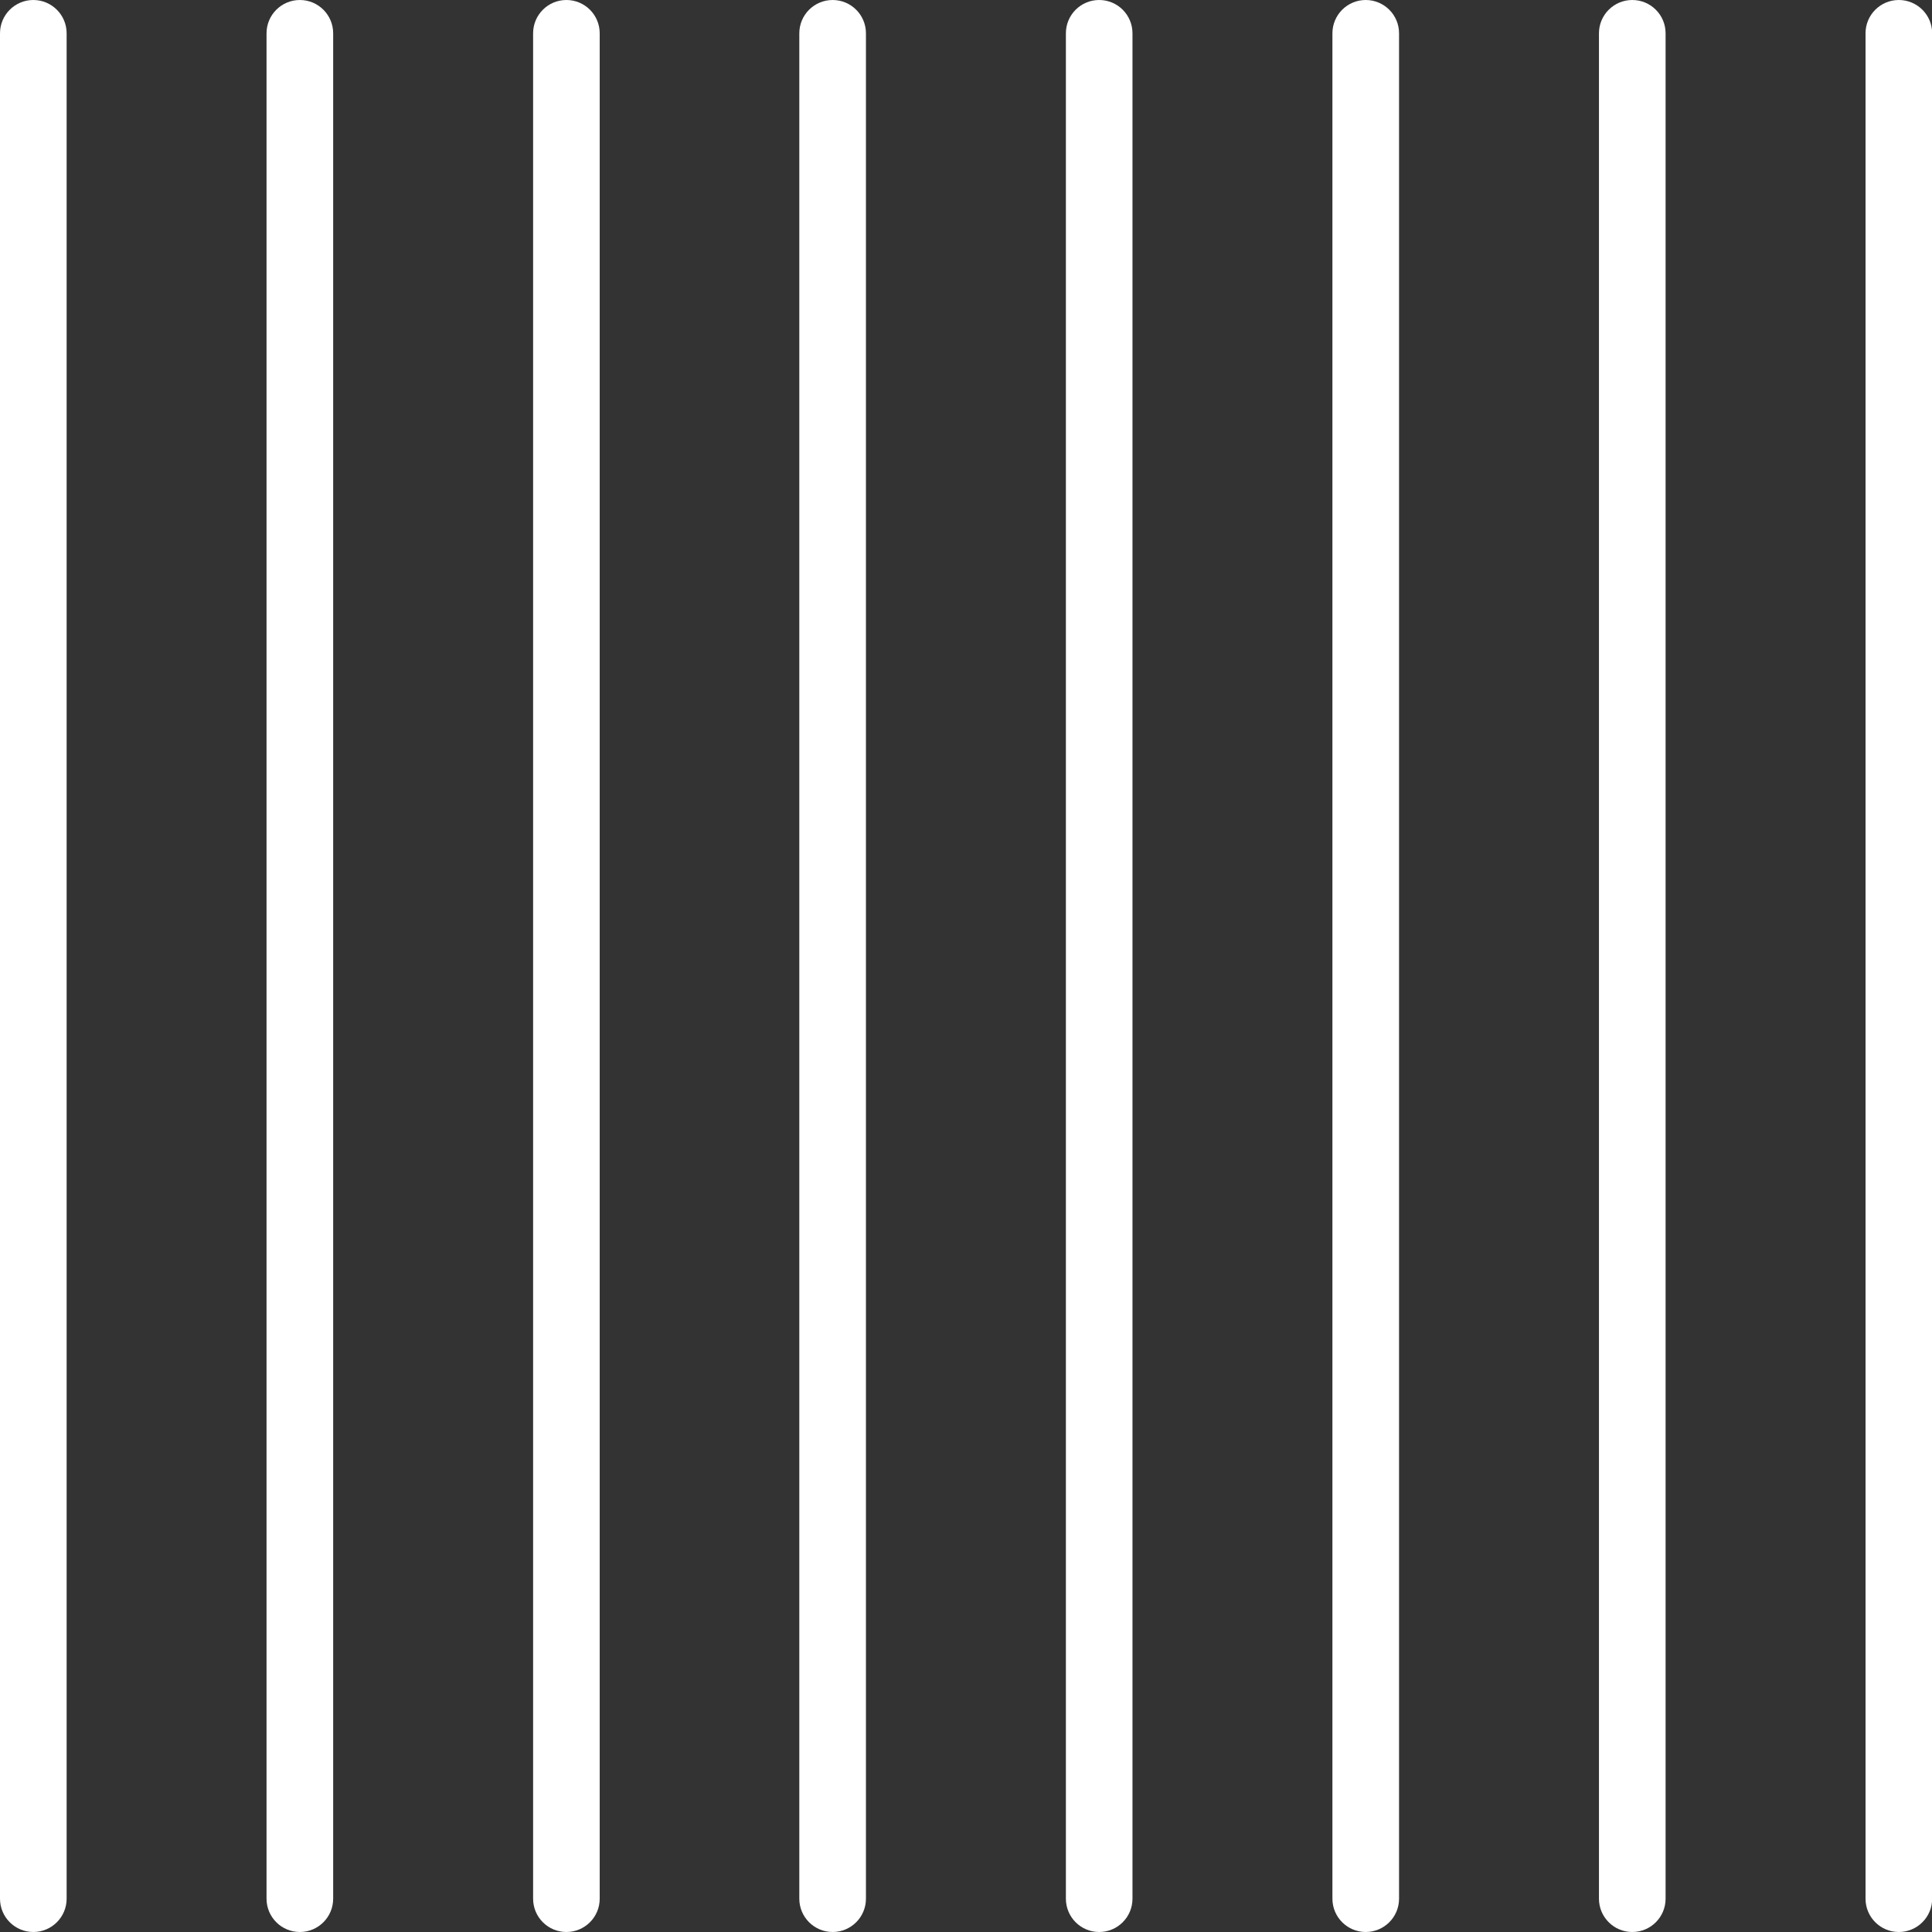 <svg width="47" height="47" viewBox="0 0 47 47" fill="none" xmlns="http://www.w3.org/2000/svg">
<rect x="0" y="0" width="47" height="47" fill="#333333" stroke="none"/>
<g clip-path="url(#clip0_1236_2859)">
<path d="M0.81 0C0.363 0 0 0.363 0 0.81V46.19C0 46.637 0.363 47 0.81 47C1.258 47 1.621 46.637 1.621 46.19V0.81C1.621 0.363 1.258 0 0.81 0Z" fill="white"/>
<path d="M7.295 0C6.847 0 6.484 0.363 6.484 0.81V46.19C6.484 46.637 6.847 47 7.295 47C7.742 47 8.105 46.637 8.105 46.19V0.81C8.105 0.363 7.742 0 7.295 0Z" fill="white"/>
<path d="M13.779 0C13.331 0 12.969 0.363 12.969 0.81V46.19C12.969 46.637 13.331 47 13.779 47C14.227 47 14.589 46.637 14.589 46.19V0.81C14.589 0.363 14.227 0 13.779 0Z" fill="white"/>
<path d="M20.256 0C19.808 0 19.445 0.363 19.445 0.81V46.19C19.445 46.637 19.808 47 20.256 47C20.703 47 21.066 46.637 21.066 46.19V0.81C21.066 0.363 20.703 0 20.256 0Z" fill="white"/>
<path d="M26.74 0C26.292 0 25.93 0.363 25.93 0.81V46.19C25.93 46.637 26.292 47 26.74 47C27.188 47 27.55 46.637 27.55 46.19V0.81C27.55 0.363 27.188 0 26.74 0Z" fill="white"/>
<path d="M33.224 0C32.777 0 32.414 0.363 32.414 0.81V46.19C32.414 46.637 32.777 47 33.224 47C33.672 47 34.035 46.637 34.035 46.19V0.81C34.035 0.363 33.672 0 33.224 0Z" fill="white"/>
<path d="M39.709 0C39.261 0 38.898 0.363 38.898 0.81V46.19C38.898 46.637 39.261 47 39.709 47C40.157 47 40.519 46.637 40.519 46.19V0.81C40.519 0.363 40.157 0 39.709 0Z" fill="white"/>
<path d="M46.193 0C45.745 0 45.383 0.363 45.383 0.81V46.19C45.383 46.637 45.745 47 46.193 47C46.641 47 47.004 46.637 47.004 46.19V0.81C47.004 0.363 46.641 0 46.193 0Z" fill="white"/>
</g>
<defs>
<clipPath id="clip0_1236_2859">
<rect width="47" height="47" fill="white"/>
</clipPath>
</defs>
</svg>
